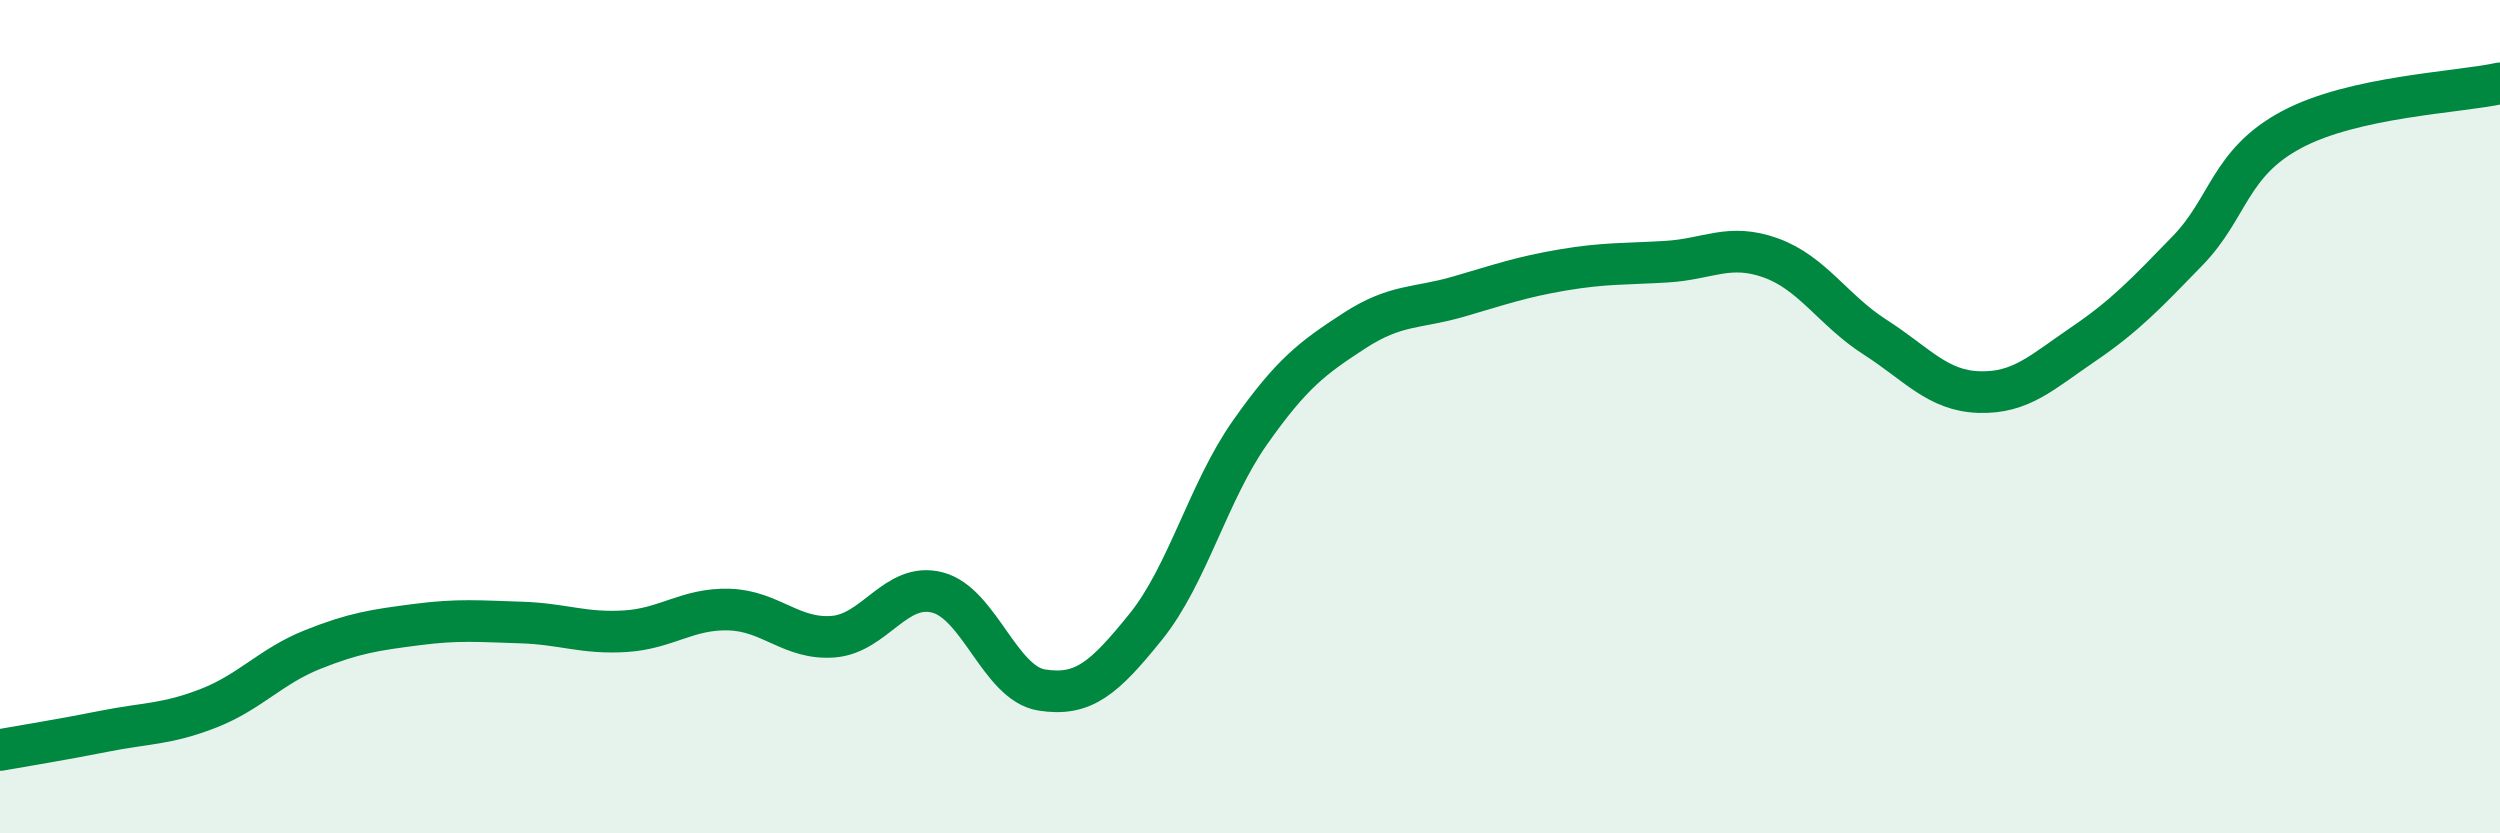 
    <svg width="60" height="20" viewBox="0 0 60 20" xmlns="http://www.w3.org/2000/svg">
      <path
        d="M 0,18 C 0.5,17.91 1.5,17.75 2.5,17.55 C 3.5,17.35 4,17.39 5,17 C 6,16.61 6.5,15.99 7.5,15.59 C 8.5,15.19 9,15.12 10,14.99 C 11,14.86 11.5,14.91 12.5,14.94 C 13.5,14.97 14,15.21 15,15.15 C 16,15.09 16.5,14.6 17.5,14.63 C 18.5,14.66 19,15.36 20,15.28 C 21,15.2 21.5,13.96 22.5,14.22 C 23.5,14.48 24,16.4 25,16.56 C 26,16.72 26.5,16.28 27.5,15.04 C 28.5,13.8 29,11.8 30,10.38 C 31,8.96 31.5,8.59 32.5,7.94 C 33.5,7.29 34,7.41 35,7.12 C 36,6.83 36.5,6.65 37.5,6.48 C 38.5,6.31 39,6.34 40,6.28 C 41,6.22 41.5,5.83 42.5,6.19 C 43.5,6.55 44,7.45 45,8.09 C 46,8.73 46.5,9.38 47.5,9.41 C 48.5,9.44 49,8.94 50,8.26 C 51,7.58 51.5,7.05 52.5,6.02 C 53.5,4.99 53.5,3.91 55,3.11 C 56.5,2.31 59,2.22 60,2L60 20L0 20Z"
        fill="#008740"
        opacity="0.1"
        stroke-linecap="round"
        stroke-linejoin="round"
      />
      <path
        d="M 0,18 C 0.5,17.91 1.5,17.75 2.5,17.55 C 3.5,17.35 4,17.39 5,17 C 6,16.61 6.5,15.99 7.5,15.59 C 8.5,15.19 9,15.12 10,14.99 C 11,14.86 11.5,14.91 12.5,14.94 C 13.5,14.97 14,15.21 15,15.15 C 16,15.09 16.5,14.6 17.5,14.63 C 18.5,14.66 19,15.36 20,15.28 C 21,15.2 21.5,13.96 22.5,14.22 C 23.5,14.48 24,16.4 25,16.56 C 26,16.72 26.5,16.28 27.5,15.04 C 28.5,13.8 29,11.8 30,10.38 C 31,8.96 31.5,8.59 32.5,7.94 C 33.5,7.29 34,7.41 35,7.12 C 36,6.83 36.5,6.65 37.5,6.48 C 38.5,6.31 39,6.34 40,6.28 C 41,6.22 41.5,5.83 42.5,6.19 C 43.5,6.55 44,7.45 45,8.09 C 46,8.73 46.5,9.38 47.5,9.41 C 48.5,9.44 49,8.94 50,8.26 C 51,7.58 51.5,7.05 52.5,6.02 C 53.5,4.99 53.5,3.91 55,3.11 C 56.5,2.31 59,2.22 60,2"
        stroke="#008740"
        stroke-width="1"
        fill="none"
        stroke-linecap="round"
        stroke-linejoin="round"
      />
    </svg>
  